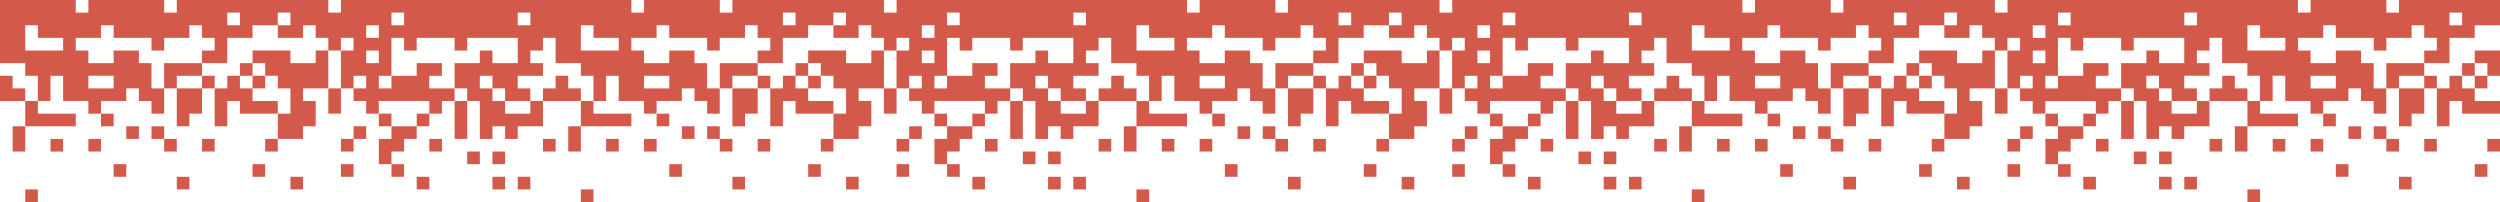 <?xml version="1.0" encoding="UTF-8"?><svg xmlns="http://www.w3.org/2000/svg" viewBox="0 0 2879.68 232.73"><defs><style>.d{fill:#fff;}.e{fill:#d35a4a;}</style></defs><g id="a"/><g id="b"><g id="c"><g><rect class="d" width="2879.68" height="232.73"/><g><rect class="e" x="625.46" y="160" width="14.54" height="14.54"/><rect class="e" x="596.36" y="203.64" width="14.54" height="14.55"/><rect class="e" x="567.27" y="203.64" width="14.54" height="14.55"/><rect class="e" x="567.27" y="174.54" width="14.54" height="14.55"/><rect class="e" x="538.18" y="174.54" width="14.54" height="14.55"/><polygon class="e" points="523.64 130.91 523.64 145.45 523.64 160 538.18 160 538.18 145.45 538.18 130.91 538.18 116.36 523.64 116.36 523.64 130.91"/><rect class="e" x="494.54" y="160" width="14.55" height="14.54"/><rect class="e" x="480" y="203.64" width="14.54" height="14.55"/><rect class="e" x="480" y="130.91" width="14.54" height="14.54"/><rect class="e" x="450.91" y="189.09" width="14.55" height="14.54"/><polygon class="e" points="450.91 145.45 450.91 160 436.36 160 436.36 174.54 436.36 189.09 450.91 189.09 450.91 174.54 465.46 174.54 465.46 160 480 160 480 145.45 465.46 145.45 450.91 145.45"/><rect class="e" x="436.36" y="130.91" width="14.54" height="14.54"/><rect class="e" x="407.27" y="145.45" width="14.54" height="14.55"/><rect class="e" x="392.73" y="189.09" width="14.55" height="14.54"/><rect class="e" x="392.73" y="160" width="14.55" height="14.54"/><polygon class="e" points="378.18 116.36 378.18 130.91 392.73 130.91 392.73 116.36 392.73 101.82 378.18 101.82 378.18 116.36"/><polygon class="e" points="378.18 72.73 378.18 58.18 363.64 58.18 363.64 72.73 349.09 72.73 334.54 72.73 334.54 58.18 320 58.18 305.46 58.18 290.91 58.18 290.91 72.73 305.46 72.73 305.46 87.27 320 87.27 320 101.82 334.54 101.82 334.54 116.36 334.54 130.91 320 130.91 320 145.45 320 160 334.54 160 349.09 160 349.09 145.45 363.64 145.45 363.64 130.91 363.64 116.36 349.09 116.36 349.09 101.82 363.64 101.82 378.18 101.82 378.18 87.27 378.18 72.73"/><rect class="e" x="334.54" y="203.64" width="14.55" height="14.55"/><rect class="e" x="305.46" y="160" width="14.54" height="14.54"/><polygon class="e" points="305.46 116.36 290.91 116.36 290.91 101.82 276.37 101.82 276.37 87.27 261.82 87.27 261.82 101.82 247.27 101.82 247.27 116.36 247.27 130.91 247.27 145.45 261.82 145.45 261.82 130.91 261.82 116.36 276.37 116.36 276.37 130.91 290.91 130.91 305.46 130.91 320 130.91 320 116.36 305.46 116.36"/><rect class="e" x="290.91" y="189.09" width="14.55" height="14.54"/><rect class="e" x="290.91" y="87.27" width="14.55" height="14.54"/><rect class="e" x="276.37" y="72.73" width="14.54" height="14.55"/><rect class="e" x="232.73" y="160" width="14.55" height="14.54"/><rect class="e" x="232.73" y="87.27" width="14.55" height="14.54"/><rect class="e" x="203.64" y="203.64" width="14.55" height="14.55"/><polygon class="e" points="203.64 101.82 203.64 116.36 203.64 130.91 203.64 145.45 218.18 145.45 218.18 130.91 232.73 130.91 232.73 116.36 232.73 101.82 218.18 101.82 203.64 101.82"/><polygon class="e" points="218.18 87.27 232.73 87.27 232.73 72.73 218.18 72.73 203.64 72.73 189.09 72.73 189.09 87.27 189.09 101.82 203.64 101.82 203.64 87.27 218.18 87.27"/><rect class="e" x="189.09" y="160" width="14.54" height="14.54"/><rect class="e" x="174.54" y="145.45" width="14.55" height="14.55"/><rect class="e" x="145.46" y="145.45" width="14.54" height="14.55"/><rect class="e" x="130.91" y="189.09" width="14.55" height="14.54"/><rect class="e" x="116.36" y="130.91" width="14.54" height="14.54"/><rect class="e" x="101.82" y="160" width="14.55" height="14.54"/><rect class="e" x="58.18" y="160" width="14.54" height="14.54"/><rect class="e" x="29.09" y="218.18" width="14.54" height="14.54"/><polygon class="e" points="29.09 130.91 29.09 145.45 43.64 145.45 58.18 145.45 72.73 145.45 87.27 145.45 87.27 130.91 72.73 130.91 58.18 130.91 43.64 130.91 43.64 116.36 29.09 116.36 29.09 130.91"/><polygon class="e" points="14.54 160 14.54 174.54 29.09 174.54 29.09 160 29.09 145.45 14.54 145.45 14.54 160"/><polygon class="e" points="14.54 101.82 14.54 87.27 0 87.27 0 101.82 0 116.36 14.54 116.36 29.09 116.36 29.09 101.82 14.54 101.82"/><rect class="e" x="1265.46" y="160" width="14.54" height="14.54"/><rect class="e" x="1236.36" y="203.64" width="14.54" height="14.55"/><rect class="e" x="1207.27" y="203.64" width="14.54" height="14.55"/><rect class="e" x="1207.27" y="174.54" width="14.54" height="14.55"/><rect class="e" x="1178.18" y="174.54" width="14.54" height="14.55"/><polygon class="e" points="1163.64 130.91 1163.64 145.45 1163.64 160 1178.18 160 1178.18 145.45 1178.18 130.91 1178.18 116.36 1163.64 116.36 1163.64 130.91"/><rect class="e" x="1134.54" y="160" width="14.55" height="14.54"/><rect class="e" x="1120" y="203.64" width="14.54" height="14.55"/><rect class="e" x="1120" y="130.91" width="14.54" height="14.54"/><rect class="e" x="1090.91" y="189.09" width="14.55" height="14.54"/><polygon class="e" points="1090.91 145.45 1090.91 160 1076.36 160 1076.36 174.54 1076.36 189.09 1090.91 189.09 1090.91 174.54 1105.46 174.54 1105.46 160 1120 160 1120 145.45 1105.46 145.45 1090.91 145.45"/><rect class="e" x="1076.36" y="130.91" width="14.54" height="14.54"/><rect class="e" x="1047.27" y="145.45" width="14.54" height="14.55"/><rect class="e" x="1032.73" y="189.09" width="14.55" height="14.54"/><rect class="e" x="1032.73" y="160" width="14.55" height="14.54"/><polygon class="e" points="1018.18 116.36 1018.18 130.91 1032.73 130.91 1032.73 116.36 1032.73 101.82 1018.18 101.82 1018.18 116.36"/><polygon class="e" points="1018.18 72.73 1018.18 58.18 1003.64 58.18 1003.64 72.73 989.09 72.73 974.54 72.73 974.54 58.18 960 58.18 945.46 58.18 930.91 58.18 930.91 72.73 945.46 72.73 945.46 87.27 960 87.27 960 101.82 974.54 101.82 974.54 116.36 974.54 130.91 960 130.91 960 145.45 960 160 974.54 160 989.09 160 989.09 145.45 1003.64 145.45 1003.64 130.91 1003.64 116.36 989.09 116.36 989.09 101.82 1003.64 101.82 1018.18 101.82 1018.18 87.27 1018.18 72.73"/><rect class="e" x="974.54" y="203.64" width="14.55" height="14.55"/><rect class="e" x="945.46" y="160" width="14.54" height="14.54"/><polygon class="e" points="945.46 116.36 930.91 116.36 930.91 101.82 916.37 101.82 916.37 87.27 901.82 87.27 901.82 101.82 887.27 101.82 887.27 116.36 887.27 130.91 887.27 145.45 901.82 145.45 901.82 130.91 901.82 116.36 916.37 116.36 916.37 130.91 930.91 130.91 945.46 130.91 960 130.91 960 116.36 945.46 116.36"/><rect class="e" x="930.91" y="189.09" width="14.55" height="14.54"/><rect class="e" x="930.91" y="87.27" width="14.55" height="14.54"/><rect class="e" x="916.37" y="72.73" width="14.54" height="14.55"/><rect class="e" x="872.73" y="160" width="14.55" height="14.54"/><rect class="e" x="872.73" y="87.27" width="14.55" height="14.54"/><rect class="e" x="843.64" y="203.64" width="14.55" height="14.55"/><polygon class="e" points="843.64 101.82 843.64 116.36 843.64 130.91 843.64 145.45 858.18 145.45 858.18 130.91 872.73 130.91 872.73 116.36 872.73 101.82 858.18 101.82 843.64 101.82"/><polygon class="e" points="858.18 87.27 872.73 87.27 872.73 72.73 858.18 72.73 843.64 72.73 829.09 72.73 829.09 87.27 829.09 101.82 843.64 101.82 843.64 87.27 858.18 87.27"/><rect class="e" x="829.09" y="160" width="14.54" height="14.54"/><rect class="e" x="814.54" y="145.45" width="14.55" height="14.55"/><rect class="e" x="785.46" y="145.45" width="14.54" height="14.55"/><rect class="e" x="770.91" y="189.09" width="14.55" height="14.54"/><rect class="e" x="756.37" y="130.91" width="14.54" height="14.54"/><rect class="e" x="741.82" y="160" width="14.55" height="14.54"/><rect class="e" x="698.18" y="160" width="14.54" height="14.54"/><rect class="e" x="669.09" y="218.18" width="14.54" height="14.54"/><polygon class="e" points="669.09 130.91 669.09 145.45 683.64 145.45 698.18 145.45 712.73 145.45 727.27 145.45 727.27 130.91 712.73 130.91 698.18 130.91 683.64 130.91 683.64 116.36 669.09 116.36 669.09 130.91"/><polygon class="e" points="654.54 160 654.54 174.54 669.09 174.54 669.09 160 669.09 145.45 654.54 145.45 654.54 160"/><polygon class="e" points="654.54 101.82 654.54 87.27 640 87.27 640 101.82 625.46 101.82 625.46 116.36 640 116.36 654.54 116.36 669.09 116.36 669.09 101.82 654.54 101.82"/><rect class="e" x="1905.46" y="160" width="14.54" height="14.54"/><rect class="e" x="1876.37" y="203.64" width="14.54" height="14.55"/><rect class="e" x="1847.27" y="203.64" width="14.54" height="14.55"/><rect class="e" x="1847.27" y="174.54" width="14.54" height="14.55"/><rect class="e" x="1818.18" y="174.54" width="14.54" height="14.55"/><polygon class="e" points="1803.64 130.91 1803.64 145.45 1803.64 160 1818.18 160 1818.18 145.45 1818.18 130.91 1818.18 116.36 1803.64 116.36 1803.64 130.91"/><rect class="e" x="1774.54" y="160" width="14.55" height="14.54"/><rect class="e" x="1760" y="203.64" width="14.54" height="14.55"/><rect class="e" x="1760" y="130.91" width="14.54" height="14.54"/><rect class="e" x="1730.91" y="189.09" width="14.55" height="14.54"/><polygon class="e" points="1730.91 145.45 1730.91 160 1716.36 160 1716.36 174.54 1716.36 189.09 1730.91 189.09 1730.91 174.54 1745.46 174.54 1745.46 160 1760 160 1760 145.45 1745.46 145.45 1730.91 145.45"/><rect class="e" x="1716.36" y="130.91" width="14.54" height="14.54"/><rect class="e" x="1687.27" y="145.45" width="14.54" height="14.55"/><rect class="e" x="1672.73" y="189.09" width="14.55" height="14.54"/><rect class="e" x="1672.73" y="160" width="14.55" height="14.54"/><polygon class="e" points="1658.18 116.36 1658.18 130.91 1672.73 130.91 1672.73 116.36 1672.73 101.82 1658.18 101.82 1658.18 116.36"/><polygon class="e" points="1658.18 72.73 1658.18 58.18 1643.64 58.18 1643.64 72.73 1629.09 72.73 1614.54 72.73 1614.54 58.18 1600 58.18 1585.46 58.18 1570.91 58.18 1570.91 72.73 1585.46 72.73 1585.46 87.27 1600 87.27 1600 101.82 1614.54 101.82 1614.54 116.36 1614.54 130.91 1600 130.91 1600 145.45 1600 160 1614.54 160 1629.09 160 1629.09 145.45 1643.64 145.45 1643.64 130.91 1643.64 116.36 1629.09 116.36 1629.09 101.82 1643.64 101.82 1658.18 101.82 1658.18 87.27 1658.18 72.73"/><rect class="e" x="1614.54" y="203.64" width="14.55" height="14.55"/><rect class="e" x="1585.46" y="160" width="14.54" height="14.54"/><polygon class="e" points="1585.46 116.36 1570.91 116.36 1570.91 101.82 1556.36 101.82 1556.36 87.27 1541.82 87.27 1541.82 101.82 1527.27 101.82 1527.27 116.36 1527.27 130.91 1527.27 145.45 1541.82 145.45 1541.82 130.91 1541.82 116.36 1556.36 116.36 1556.36 130.91 1570.91 130.91 1585.46 130.91 1600 130.91 1600 116.36 1585.46 116.36"/><rect class="e" x="1570.91" y="189.09" width="14.55" height="14.54"/><rect class="e" x="1570.91" y="87.27" width="14.55" height="14.54"/><rect class="e" x="1556.36" y="72.73" width="14.54" height="14.55"/><rect class="e" x="1512.73" y="160" width="14.55" height="14.54"/><rect class="e" x="1512.73" y="87.27" width="14.55" height="14.54"/><rect class="e" x="1483.64" y="203.64" width="14.55" height="14.55"/><polygon class="e" points="1483.64 101.82 1483.64 116.36 1483.64 130.91 1483.64 145.45 1498.18 145.45 1498.18 130.91 1512.73 130.91 1512.73 116.36 1512.73 101.82 1498.18 101.82 1483.64 101.82"/><polygon class="e" points="1498.18 87.27 1512.73 87.27 1512.73 72.73 1498.18 72.73 1483.64 72.73 1469.09 72.73 1469.09 87.27 1469.09 101.82 1483.64 101.82 1483.64 87.27 1498.18 87.27"/><rect class="e" x="1469.09" y="160" width="14.54" height="14.54"/><rect class="e" x="1454.54" y="145.45" width="14.55" height="14.55"/><rect class="e" x="1425.46" y="145.45" width="14.54" height="14.55"/><rect class="e" x="1410.91" y="189.09" width="14.55" height="14.54"/><rect class="e" x="1396.37" y="130.91" width="14.54" height="14.54"/><rect class="e" x="1381.82" y="160" width="14.55" height="14.54"/><rect class="e" x="1338.18" y="160" width="14.54" height="14.54"/><rect class="e" x="1309.09" y="218.18" width="14.54" height="14.54"/><polygon class="e" points="1309.09 130.91 1309.09 145.45 1323.64 145.45 1338.18 145.45 1352.73 145.45 1367.27 145.45 1367.27 130.91 1352.73 130.91 1338.18 130.91 1323.64 130.91 1323.64 116.36 1309.09 116.36 1309.09 130.91"/><polygon class="e" points="1294.54 160 1294.54 174.54 1309.09 174.54 1309.09 160 1309.09 145.45 1294.54 145.45 1294.54 160"/><polygon class="e" points="1294.54 101.82 1294.54 87.27 1280 87.27 1280 101.82 1265.46 101.82 1265.46 116.36 1280 116.36 1294.54 116.36 1309.09 116.36 1309.09 101.82 1294.54 101.82"/><rect class="e" x="2545.13" y="160" width="14.54" height="14.54"/><rect class="e" x="2516.04" y="203.64" width="14.54" height="14.55"/><rect class="e" x="2486.95" y="203.64" width="14.54" height="14.55"/><rect class="e" x="2486.95" y="174.55" width="14.54" height="14.55"/><rect class="e" x="2457.86" y="174.55" width="14.54" height="14.55"/><polygon class="e" points="2443.31 130.91 2443.31 145.45 2443.31 160 2457.86 160 2457.86 145.45 2457.86 130.91 2457.86 116.37 2443.31 116.37 2443.31 130.91"/><rect class="e" x="2414.22" y="160" width="14.55" height="14.54"/><rect class="e" x="2399.68" y="203.64" width="14.54" height="14.55"/><rect class="e" x="2399.68" y="130.91" width="14.54" height="14.54"/><rect class="e" x="2370.59" y="189.09" width="14.55" height="14.54"/><polygon class="e" points="2370.59 145.45 2370.59 160 2356.04 160 2356.04 174.55 2356.04 189.09 2370.59 189.09 2370.59 174.55 2385.14 174.55 2385.14 160 2399.68 160 2399.68 145.45 2385.14 145.45 2370.59 145.45"/><rect class="e" x="2356.04" y="130.91" width="14.54" height="14.54"/><rect class="e" x="2326.95" y="145.45" width="14.54" height="14.55"/><rect class="e" x="2312.41" y="189.09" width="14.55" height="14.54"/><rect class="e" x="2312.41" y="160" width="14.55" height="14.54"/><polygon class="e" points="2297.86 116.37 2297.86 130.91 2312.41 130.91 2312.41 116.37 2312.41 101.82 2297.86 101.82 2297.86 116.37"/><polygon class="e" points="2297.86 72.73 2297.86 58.18 2283.31 58.18 2283.31 72.73 2268.77 72.73 2254.22 72.73 2254.22 58.18 2239.68 58.18 2225.14 58.18 2210.59 58.18 2210.59 72.73 2225.14 72.73 2225.14 87.28 2239.68 87.28 2239.68 101.82 2254.22 101.82 2254.22 116.37 2254.22 130.91 2239.68 130.91 2239.68 145.45 2239.68 160 2254.22 160 2268.77 160 2268.77 145.45 2283.31 145.45 2283.31 130.91 2283.31 116.37 2268.77 116.37 2268.77 101.82 2283.31 101.82 2297.86 101.82 2297.86 87.28 2297.86 72.73"/><rect class="e" x="2254.22" y="203.64" width="14.55" height="14.55"/><rect class="e" x="2225.14" y="160" width="14.54" height="14.54"/><polygon class="e" points="2225.14 116.37 2210.59 116.37 2210.59 101.82 2196.04 101.82 2196.04 87.28 2181.5 87.28 2181.5 101.82 2166.95 101.82 2166.95 116.37 2166.95 130.91 2166.95 145.45 2181.5 145.45 2181.5 130.91 2181.5 116.37 2196.04 116.37 2196.04 130.91 2210.59 130.91 2225.14 130.91 2239.68 130.91 2239.68 116.37 2225.14 116.37"/><rect class="e" x="2210.59" y="189.09" width="14.55" height="14.54"/><rect class="e" x="2210.59" y="87.28" width="14.55" height="14.54"/><rect class="e" x="2196.04" y="72.73" width="14.54" height="14.55"/><rect class="e" x="2152.41" y="160" width="14.55" height="14.54"/><rect class="e" x="2152.41" y="87.28" width="14.55" height="14.54"/><rect class="e" x="2123.31" y="203.64" width="14.55" height="14.55"/><polygon class="e" points="2123.31 101.82 2123.31 116.37 2123.31 130.91 2123.31 145.45 2137.86 145.45 2137.86 130.91 2152.41 130.91 2152.41 116.37 2152.41 101.82 2137.86 101.82 2123.31 101.82"/><polygon class="e" points="2137.86 87.28 2152.41 87.28 2152.41 72.73 2137.86 72.73 2123.31 72.73 2108.77 72.73 2108.77 87.28 2108.77 101.82 2123.31 101.82 2123.31 87.28 2137.86 87.28"/><rect class="e" x="2108.77" y="160" width="14.54" height="14.54"/><rect class="e" x="2094.22" y="145.45" width="14.55" height="14.55"/><rect class="e" x="2065.13" y="145.45" width="14.54" height="14.55"/><rect class="e" x="2050.59" y="189.09" width="14.55" height="14.54"/><rect class="e" x="2036.04" y="130.91" width="14.54" height="14.54"/><rect class="e" x="2021.5" y="160" width="14.55" height="14.54"/><rect class="e" x="1977.86" y="160" width="14.54" height="14.54"/><rect class="e" x="1948.77" y="218.18" width="14.54" height="14.54"/><polygon class="e" points="1948.77 130.91 1948.77 145.45 1963.31 145.45 1977.86 145.45 1992.41 145.45 2006.95 145.45 2006.95 130.91 1992.41 130.91 1977.86 130.91 1963.31 130.91 1963.31 116.37 1948.77 116.37 1948.77 130.91"/><polygon class="e" points="1934.22 160 1934.22 174.55 1948.77 174.55 1948.77 160 1948.77 145.45 1934.22 145.45 1934.22 160"/><polygon class="e" points="1934.22 101.82 1934.22 87.28 1919.68 87.28 1919.68 101.82 1905.46 101.82 1905.46 116.36 1919.68 116.36 1919.68 116.37 1934.22 116.37 1948.77 116.37 1948.77 101.82 1934.22 101.82"/><polygon class="e" points="2865.14 87.28 2879.68 87.28 2879.68 58.18 2865.14 58.18 2850.59 58.18 2850.59 72.73 2865.14 72.73 2865.14 87.28"/><rect class="e" x="2865.14" y="160" width="14.54" height="14.54"/><polygon class="e" points="2806.95 130.91 2806.95 145.45 2821.5 145.45 2821.5 130.91 2821.5 116.37 2836.04 116.37 2836.04 130.91 2850.59 130.91 2865.14 130.91 2879.68 130.91 2879.68 116.37 2865.14 116.37 2850.59 116.37 2850.59 101.82 2836.04 101.82 2836.04 87.28 2821.5 87.28 2821.5 101.82 2806.95 101.82 2806.95 116.37 2806.95 130.91"/><rect class="e" x="2850.59" y="189.09" width="14.55" height="14.54"/><rect class="e" x="2850.59" y="87.28" width="14.55" height="14.54"/><rect class="e" x="2836.04" y="72.73" width="14.54" height="14.55"/><rect class="e" x="2792.41" y="160" width="14.55" height="14.54"/><rect class="e" x="2792.41" y="87.28" width="14.55" height="14.54"/><rect class="e" x="2763.31" y="203.64" width="14.55" height="14.55"/><polygon class="e" points="2763.31 101.82 2763.31 116.37 2763.31 130.91 2763.31 145.45 2777.86 145.45 2777.86 130.91 2792.41 130.91 2792.41 116.37 2792.41 101.82 2777.86 101.82 2763.31 101.82"/><polygon class="e" points="2777.86 72.73 2763.31 72.73 2748.77 72.73 2748.77 87.28 2748.77 101.82 2763.31 101.82 2763.31 87.28 2777.86 87.28 2792.41 87.28 2792.41 72.73 2777.86 72.73"/><rect class="e" x="2748.77" y="160" width="14.54" height="14.54"/><rect class="e" x="2734.22" y="145.45" width="14.55" height="14.55"/><rect class="e" x="2705.14" y="145.45" width="14.54" height="14.55"/><rect class="e" x="2690.59" y="189.09" width="14.55" height="14.54"/><rect class="e" x="2676.04" y="130.91" width="14.54" height="14.54"/><rect class="e" x="2661.5" y="160" width="14.55" height="14.54"/><rect class="e" x="2617.86" y="160" width="14.54" height="14.54"/><rect class="e" x="2588.77" y="218.18" width="14.54" height="14.54"/><polygon class="e" points="2588.77 130.91 2588.77 145.45 2603.31 145.45 2617.86 145.45 2632.41 145.45 2646.95 145.45 2646.95 130.91 2632.41 130.91 2617.86 130.91 2603.31 130.91 2603.31 116.37 2588.77 116.37 2588.77 130.91"/><polygon class="e" points="2574.22 160 2574.22 174.55 2588.77 174.55 2588.77 160 2588.77 145.45 2574.22 145.45 2574.22 160"/><polygon class="e" points="2574.22 101.82 2574.22 87.28 2559.68 87.28 2559.68 101.82 2545.13 101.82 2545.13 116.37 2559.68 116.37 2574.22 116.37 2588.77 116.37 2588.77 101.82 2574.22 101.82"/><path class="e" d="M2734.22,87.28v-14.55h-14.54v-14.54h-29.09v14.54h-29.09v-14.54h-14.54v-14.55h29.09v-14.54h14.54v14.54h43.63v14.55h14.55v-14.55h29.09v-14.54h14.54v14.54h14.55v14.55h-14.55v14.54h29.09v-29.09h29.09v-14.54h29.09V0h-116.36V14.55h-14.54V0h-87.27V14.55h-14.54V0h-334.55V14.55h-14.54V0h-174.55V14.55h-14.54V0h-87.27V14.55h-14.54V0h-334.23V14.54h-14.54V0h-174.55V14.54h-14.54V0h-87.27V14.54h-14.54V0h-334.55V14.54h-14.54V0h-174.55V14.54h-14.54V0h-87.27V14.54h-14.54V0H392.73V14.54h-14.54V0H203.64V14.54h-14.54V0H101.82V14.54h-14.54V0H0V72.73H29.09v14.55h14.54v29.09h14.55v-29.09h14.54v29.09h29.09v14.54h14.55v-14.54h29.09v-14.55h14.54v14.55h14.54v14.54h14.55v-29.09h-14.55v-29.09h-14.54v-14.54h-29.09v14.54h-29.09v-14.54h-14.54v-14.55h29.09v-14.54h14.54v14.54h43.63v14.55h14.55v-14.55h29.09v-14.54h14.54v14.54h14.55v14.55h-14.55v14.54h29.09v-29.09h29.09v-14.54h29.09V14.54h14.54v14.55h-14.54v14.54h29.09v-14.54h14.54v14.54h14.55v14.55h14.54v-14.55h14.55v14.55h-14.55v43.64h14.55v-14.54h14.54v14.54h-14.54v14.55h14.54v14.54h14.55v-14.54h58.18v14.54h14.55v-14.54h14.54v-14.55h-29.09v-14.54h14.55v-14.55h-29.09v14.55h-29.09v14.54h-14.54v-14.54h14.54V43.64h14.55v14.55h14.54v-14.55h43.64v14.55h14.55v-14.55h58.18v29.09h-29.09v-14.54h-14.55v14.54h-29.09v29.09h14.55v14.55h14.54v43.64h14.55v-14.55h14.54v14.55h14.55v-14.55h29.09v-29.09h-14.55v14.54h-29.09v-14.54h-14.54v-14.55h-14.55v-14.54h14.55v14.54h14.54v14.55h29.09v-14.55h-14.54v-14.54h29.09v-14.55h-14.55v-14.54h14.55v-14.55h14.54v29.09h29.09v14.55h14.54v29.09h14.55v-29.09h14.54v29.09h29.09v14.54h14.55v-14.54h29.09v-14.55h14.54v14.55h14.54v14.54h14.55v-29.09h-14.55v-29.09h-14.54v-14.54h-29.09v14.54h-29.09v-14.54h-14.54v-14.55h29.09v-14.54h14.54v14.54h43.63v14.55h14.55v-14.55h29.09v-14.54h14.54v14.54h14.55v14.55h-14.55v14.54h29.09v-29.09h29.09v-14.54h29.09V14.54h14.54v14.55h-14.54v14.54h29.09v-14.54h14.54v14.54h14.55v14.55h14.54v-14.55h14.55v14.55h-14.55v43.64h14.55v-14.54h14.54v14.54h-14.54v14.55h14.54v14.54h14.55v-14.54h58.18v14.54h14.55v-14.54h14.54v-14.55h-29.09v-14.54h14.55v-14.55h-29.09v14.55h-29.09v14.54h-14.54v-14.54h14.54V43.64h14.55v14.55h14.54v-14.55h43.63v14.55h14.55v-14.55h58.18v29.09h-29.09v-14.54h-14.55v14.54h-29.09v29.09h14.55v14.55h14.54v43.64h14.55v-14.55h14.54v14.55h14.55v-14.55h29.09v-29.09h-14.55v14.54h-29.09v-14.54h-14.54v-14.55h-14.55v-14.54h14.55v14.54h14.54v14.55h29.09v-14.55h-14.54v-14.54h29.09v-14.55h-14.55v-14.54h14.55v-14.55h14.54v29.09h29.09v14.55h14.54v29.09h14.55v-29.09h14.54v29.09h29.09v14.54h14.55v-14.54h29.09v-14.55h14.54v14.55h14.54v14.54h14.55v-29.09h-14.55v-29.09h-14.54v-14.54h-29.09v14.54h-29.09v-14.54h-14.54v-14.55h29.09v-14.54h14.54v14.54h43.64v14.55h14.55v-14.55h29.09v-14.54h14.54v14.54h14.55v14.55h-14.55v14.54h29.09v-29.09h29.09v-14.54h29.09V14.54h14.54v14.55h-14.54v14.54h29.09v-14.54h14.54v14.54h14.55v14.55h14.54v-14.55h14.55v14.55h-14.55v43.64h14.55v-14.54h14.54v14.54h-14.54v14.55h14.54v14.54h14.55v-14.54h58.18v14.54h14.55v-14.54h14.54v-14.55h-29.09v-14.54h14.55v-14.55h-29.09v14.55h-29.09v14.54h-14.54v-14.54h14.54V43.64h14.55v14.55h14.54v-14.55h43.64v14.55h14.55v-14.55h58.18v29.09h-29.09v-14.54h-14.55v14.54h-29.09v29.09h14.55v14.55h14.54v43.64h14.55v-14.55h14.54v14.55h14.55v-14.55h29.09v-29.09h-14.55v14.54h-29.09v-14.54h-14.54v-14.55h-14.55v-14.54h14.55v14.54h14.54v14.55h29.09v-14.55h-14.54v-14.54h29.09v-14.55h-14.55v-14.54h14.55v-14.55h14.22v29.09h29.09v14.55h14.54v29.09h14.55v-29.09h14.54v29.09h29.09v14.54h14.55v-14.54h29.09v-14.55h14.54v14.55h14.54v14.54h14.55v-29.09h-14.55v-29.09h-14.54v-14.54h-29.09v14.54h-29.09v-14.54h-14.54v-14.55h29.09v-14.54h14.54v14.54h43.63v14.55h14.55v-14.55h29.09v-14.54h14.54v14.54h14.55v14.55h-14.55v14.54h29.09v-29.09h29.09v-14.54h29.09V14.55h14.54v14.55h-14.54v14.54h29.09v-14.54h14.54v14.54h14.55v14.55h14.54v-14.55h14.55v14.55h-14.55v43.64h14.55v-14.54h14.54v14.54h-14.54v14.55h14.54v14.54h14.55v-14.54h58.18v14.54h14.55v-14.54h14.54v-14.55h-29.09v-14.54h14.55v-14.55h-29.09v14.55h-29.09v14.54h-14.54v-14.54h14.54V43.64h14.55v14.55h14.54v-14.55h43.64v14.55h14.55v-14.55h58.18v29.09h-29.09v-14.54h-14.55v14.54h-29.09v29.09h14.55v14.55h14.54v43.63h14.55v-14.55h14.54v14.55h14.55v-14.55h29.09v-29.09h-14.55v14.54h-29.09v-14.54h-14.54v-14.55h-14.55v-14.54h14.55v14.54h14.54v14.55h29.09v-14.55h-14.54v-14.54h29.09v-14.55h-14.55v-14.54h14.55v-14.55h14.54v29.09h29.09v14.55h14.54v29.09h14.55v-29.09h14.54v29.09h29.09v14.54h14.55v-14.54h29.09v-14.55h14.54v14.55h14.54v14.54h14.55v-29.09h-14.55v-14.54Zm87.27-72.73h14.55v14.55h-14.55V14.55ZM72.73,58.18H29.09V29.09h14.54v14.54h29.09v14.55Zm29.09,29.09h29.09v14.54h-29.09v-14.54ZM276.37,29.09h-14.55V14.54h14.55v14.55Zm160,43.64h-14.55v-14.54h14.55v14.54Zm0-29.09h-14.55v-14.54h14.55v14.54Zm29.09-14.54h-14.55V14.54h14.55v14.55Zm145.45,0h-14.54V14.54h14.54v14.55Zm101.82,29.09h-43.64V29.09h14.54v14.54h29.09v14.55Zm29.09,29.09h29.09v14.54h-29.09v-14.54Zm174.55-58.18h-14.55V14.54h14.55v14.55Zm160,43.64h-14.55v-14.54h14.55v14.54Zm0-29.09h-14.55v-14.54h14.55v14.54Zm29.09-14.54h-14.55V14.54h14.55v14.55Zm145.45,0h-14.54V14.54h14.54v14.55Zm101.82,29.09h-43.64V29.09h14.54v14.54h29.09v14.55Zm29.09,29.09h29.09v14.54h-29.09v-14.54Zm174.55-58.18h-14.55V14.54h14.55v14.55Zm160,43.64h-14.55v-14.54h14.55v14.54Zm0-29.09h-14.55v-14.54h14.55v14.54Zm29.09-14.54h-14.55V14.54h14.55v14.55Zm145.45,0h-14.54V14.54h14.54v14.55Zm101.5,29.09h-43.64V29.09h14.54v14.54h29.09v14.55Zm29.09,29.09h29.09v14.54h-29.09v-14.54Zm174.55-58.18h-14.55V14.55h14.55v14.55Zm160,43.64h-14.55v-14.54h14.55v14.54Zm0-29.09h-14.55v-14.54h14.55v14.54Zm29.09-14.54h-14.55V14.55h14.55v14.55Zm145.45,0h-14.54V14.55h14.54v14.55Zm101.82,29.09h-43.64V29.09h14.54v14.54h29.09v14.55Zm58.18,43.64h-29.09v-14.54h29.09v14.54Z"/></g></g></g></g></svg>